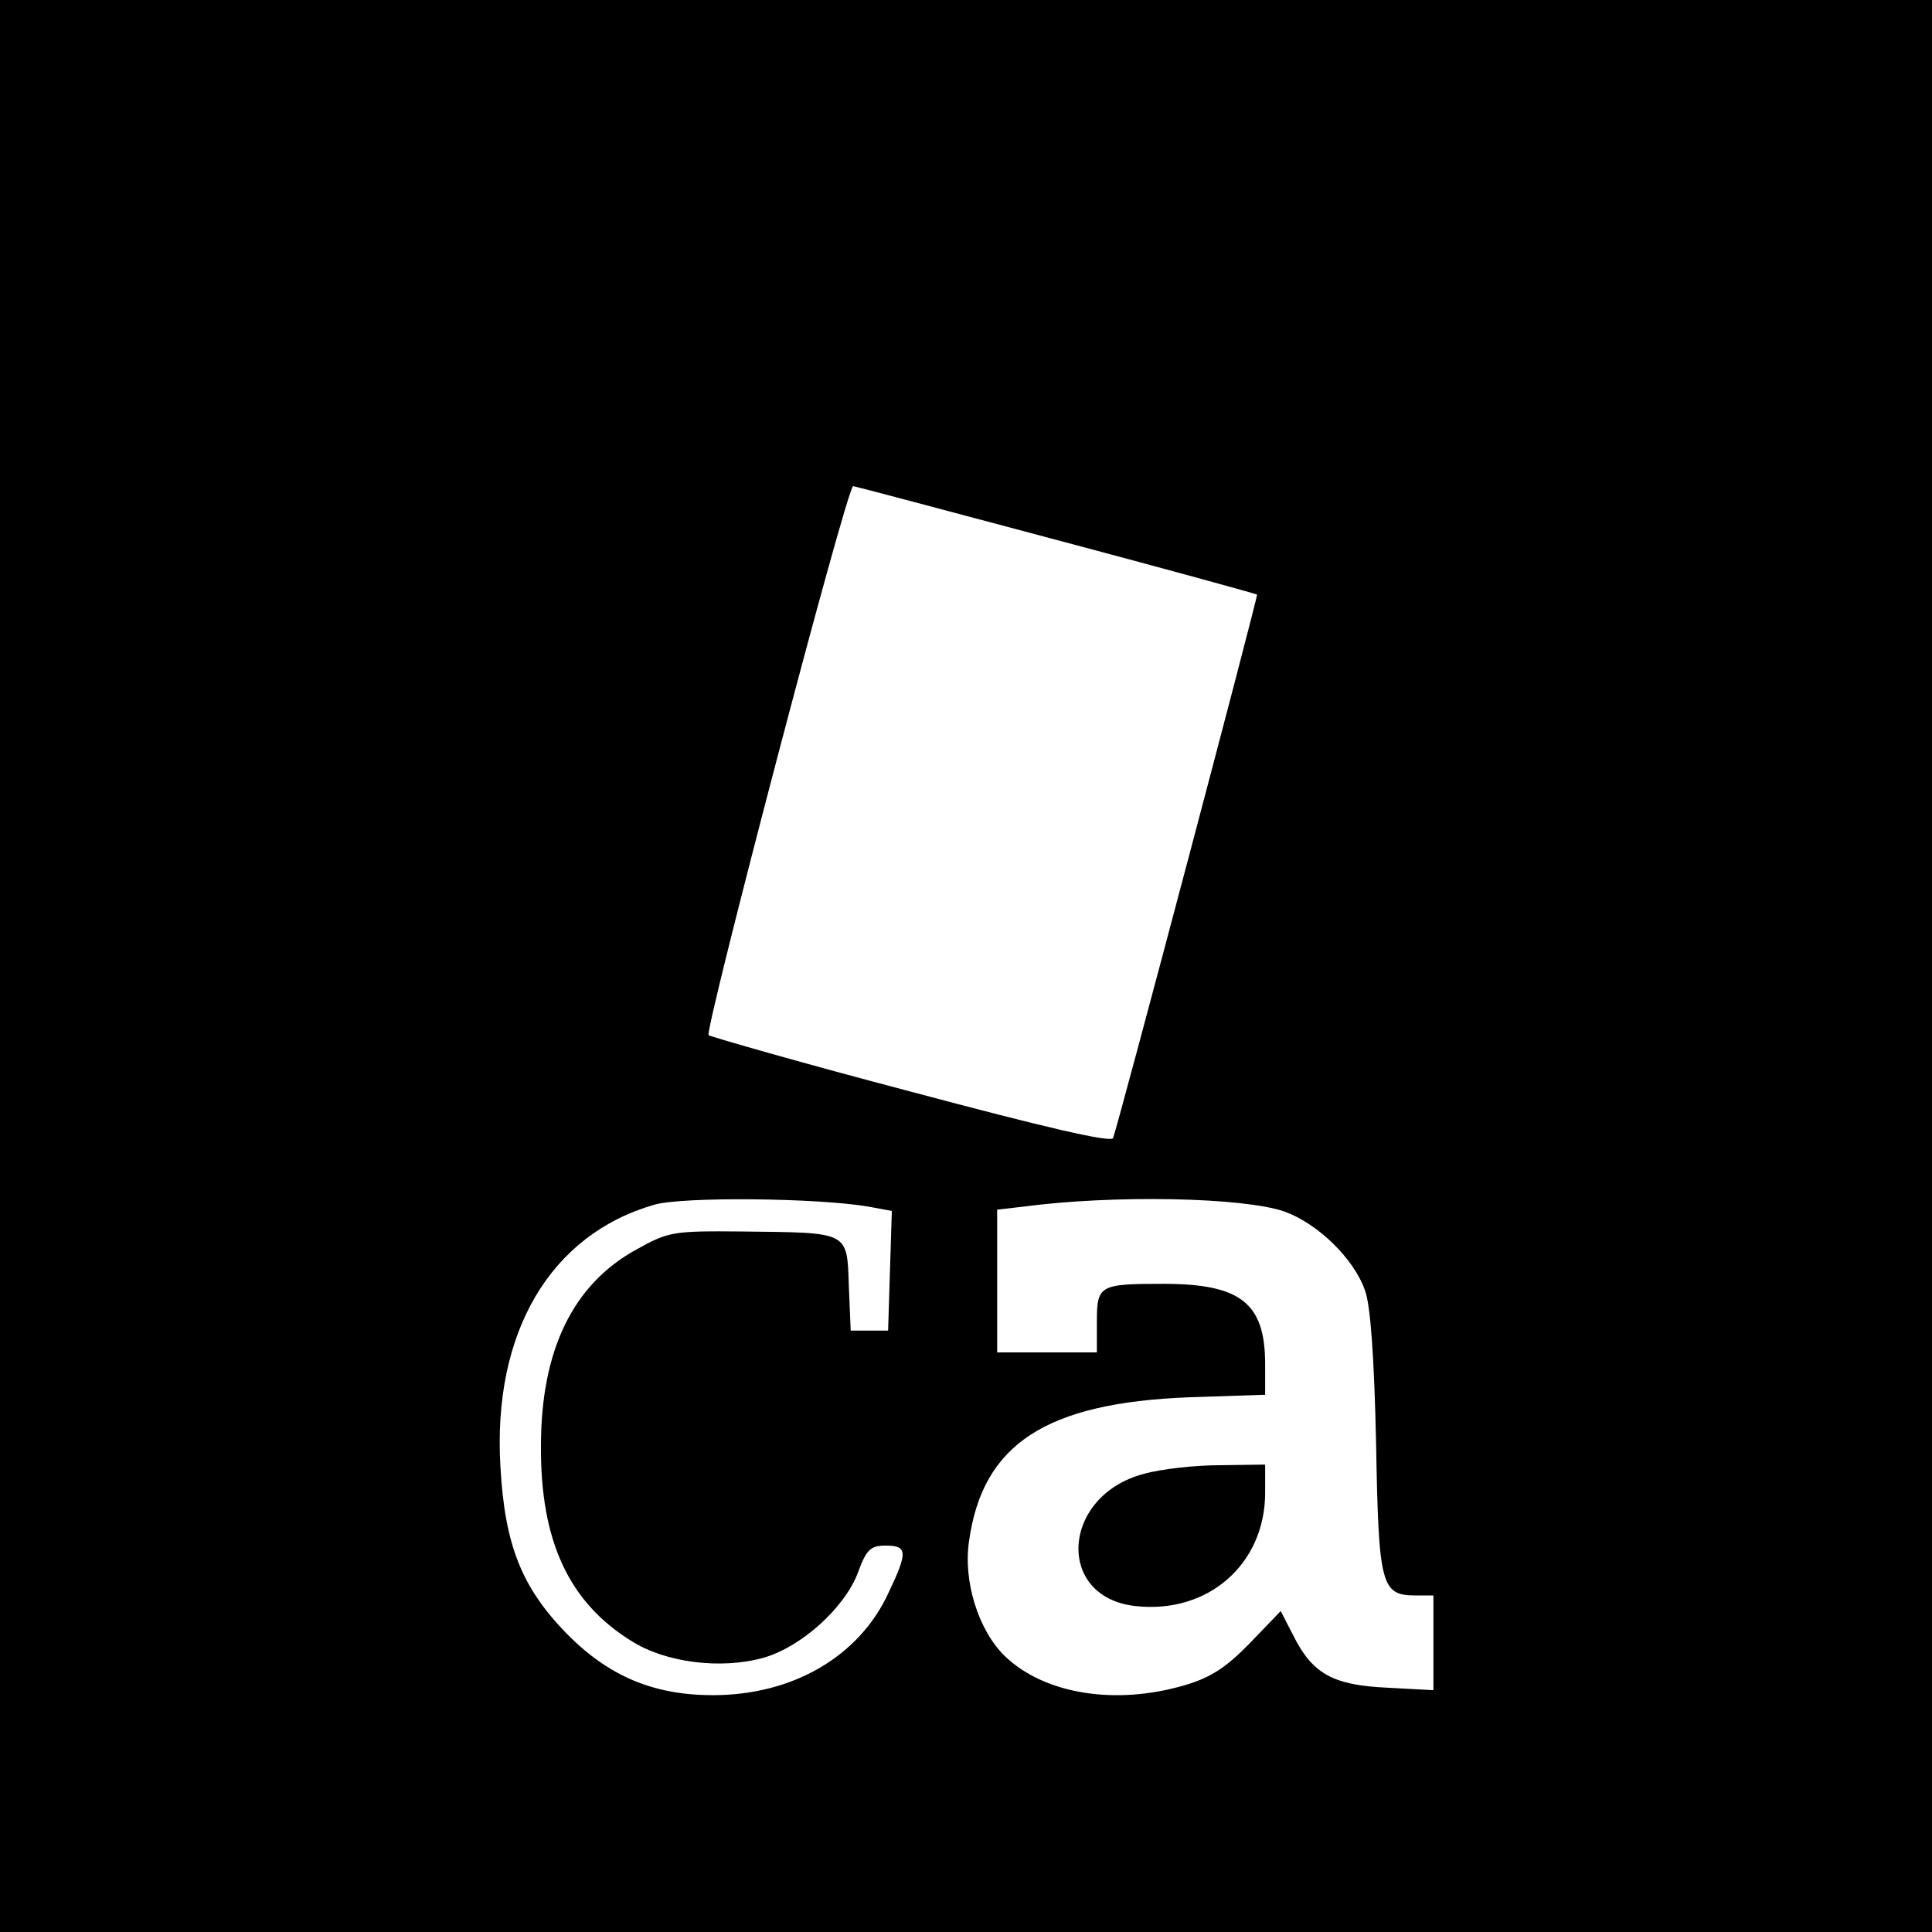 <?xml version="1.0" standalone="no"?>
<!DOCTYPE svg PUBLIC "-//W3C//DTD SVG 20010904//EN"
 "http://www.w3.org/TR/2001/REC-SVG-20010904/DTD/svg10.dtd">
<svg version="1.0" xmlns="http://www.w3.org/2000/svg"
 width="310pt" height="310pt" viewBox="0 0 310 310"
 preserveAspectRatio="xMidYMid meet">
<g transform="translate(0,310) scale(0.1,-0.1)"
fill="#000000" stroke="none">
<path d="M0 1550 l0 -1550 1550 0 1550 0 0 1550 0 1550 -1550 0 -1550 0 0
-1550z m1694 684 c177 -47 322 -87 323 -88 2 -2 -222 -848 -231 -872 -3 -8
-113 18 -323 74 -175 46 -321 88 -326 91 -7 7 222 881 232 881 2 0 149 -39
325 -86z m-301 -1070 l38 -7 -3 -96 -3 -96 -30 0 -30 0 -3 72 c-3 88 1 85
-171 87 -111 1 -118 0 -170 -29 -102 -56 -153 -162 -153 -315 -1 -153 45 -251
145 -313 55 -35 144 -46 212 -27 60 17 129 79 151 135 14 39 21 45 45 45 35 0
36 -10 5 -75 -47 -103 -154 -165 -282 -165 -95 0 -167 30 -235 99 -72 74 -99
142 -106 267 -13 216 80 373 247 421 45 13 260 11 343 -3z m668 -8 c53 -19
111 -75 129 -126 9 -23 15 -108 18 -245 4 -230 8 -245 64 -245 l28 0 0 -76 0
-76 -74 4 c-87 4 -120 22 -151 84 l-20 39 -50 -52 c-38 -39 -63 -55 -104 -67
-112 -33 -226 -14 -289 47 -42 41 -67 120 -57 185 22 155 123 221 353 230
l122 4 0 49 c0 98 -39 129 -163 129 -103 0 -107 -2 -107 -61 l0 -49 -80 0 -80
0 0 114 0 115 43 5 c143 19 352 15 418 -8z"/>
<path d="M1835 735 c-132 -35 -142 -198 -13 -212 116 -13 208 67 208 182 l0
45 -72 -1 c-40 0 -95 -6 -123 -14z"/>
</g>
</svg>

